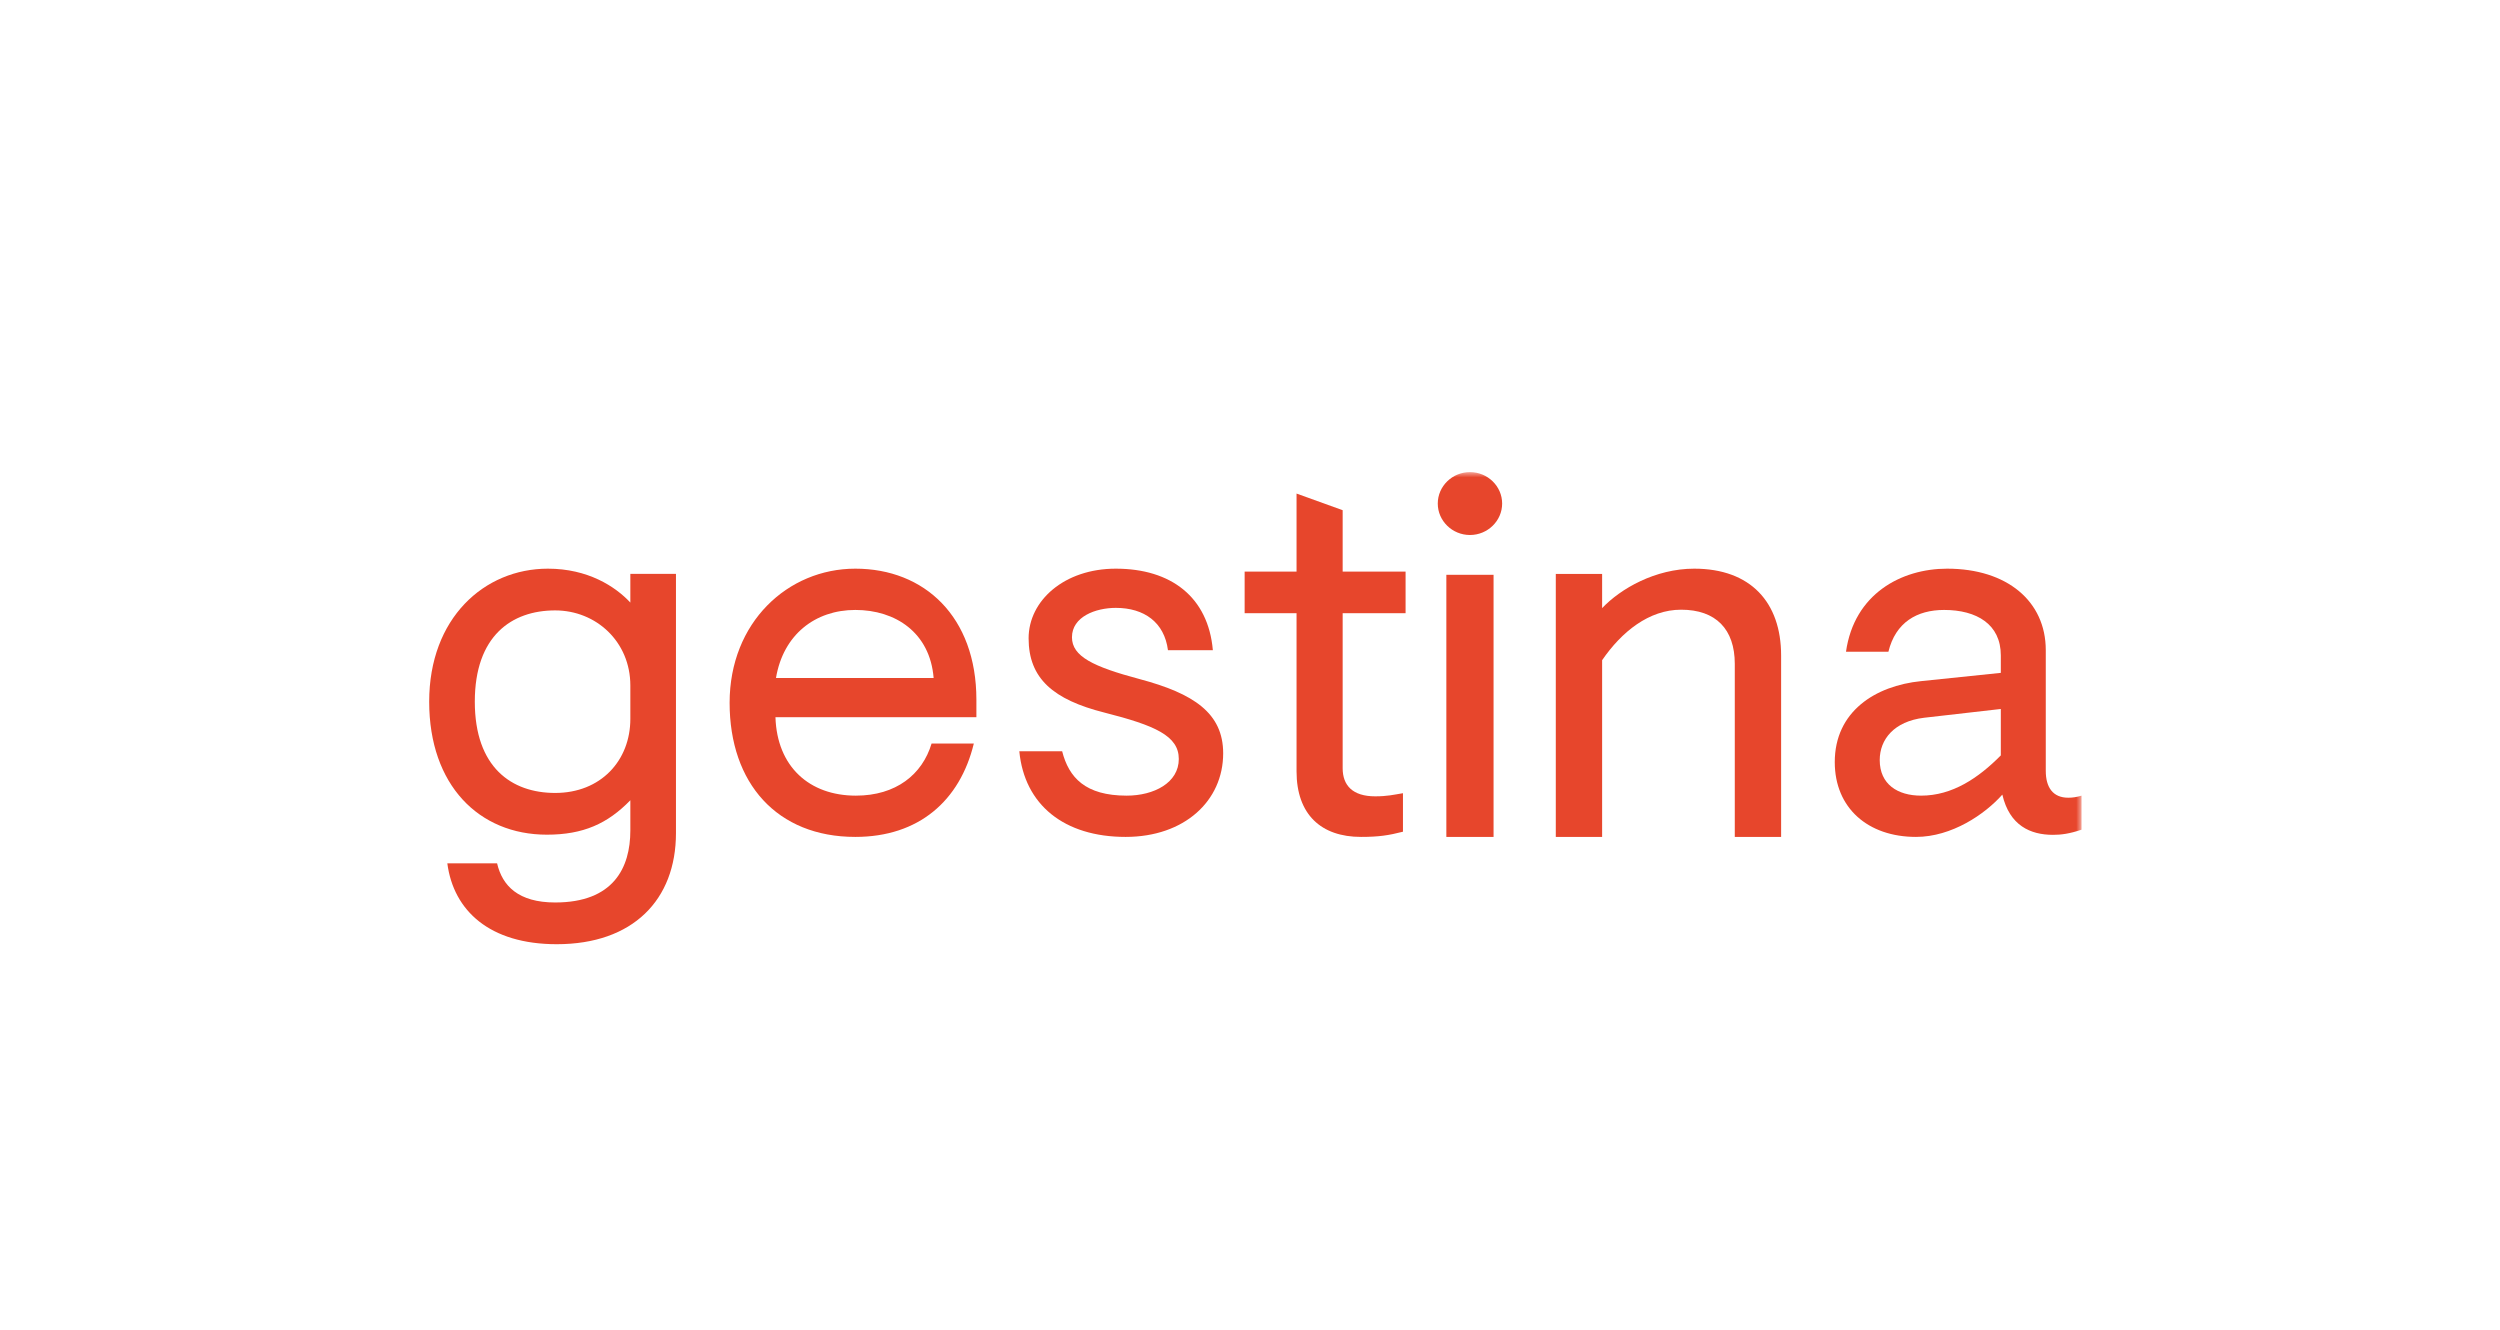 <svg width="233px" height="124px" viewBox="0 0 233 124" version="1.1"
    xmlns="http://www.w3.org/2000/svg" xmlns:xlink="http://www.w3.org/1999/xlink">
    <defs>
        <polygon id="path-u1x1zltvkt-1" points="0 44 154 44 154 0 0 0"></polygon>
    </defs>
    <g id="Quiz" stroke="none" stroke-width="1" fill="none" fill-rule="evenodd">
        <g>
            <g id="Group-9" fill="#FFFFFF">
                <rect id="Rectangle" x="0" y="0" width="233" height="124"></rect>
            </g>
            <g id="Group-13" transform="translate(40, 44)">
                <path
                    d="M18.748,19.889 C18.748,15.806 15.559,12.89 11.741,12.89 C7.682,12.89 4.252,15.271 4.252,21.396 C4.252,27.521 7.682,29.903 11.741,29.903 C15.993,29.903 18.748,26.889 18.748,23 L18.748,19.889 Z M11.886,44 C5.653,44 2.271,40.889 1.691,36.465 L6.33,36.465 C6.813,38.556 8.311,40.111 11.741,40.111 C17.153,40.111 18.748,36.903 18.748,33.402 L18.748,30.584 C16.622,32.771 14.35,33.792 10.968,33.792 C4.639,33.792 0,29.174 0,21.396 C0,13.619 5.122,9 11.065,9 C14.785,9 17.346,10.653 18.748,12.16 L18.748,9.486 L23,9.486 L23,33.645 C23,39.868 18.989,44 11.886,44 L11.886,44 Z"
                    id="Fill-1" fill="#E7462C"></path>
                <path
                    d="M47.015,19.192 C46.679,14.962 43.462,12.847 39.717,12.847 C35.971,12.847 32.994,15.154 32.321,19.192 L47.015,19.192 Z M32.273,22.846 C32.418,27.461 35.443,30.154 39.765,30.154 C43.51,30.154 45.959,28.182 46.823,25.298 L50.76,25.298 C49.464,30.635 45.623,34 39.717,34 C32.418,34 28,29 28,21.5 C28,14.001 33.426,9 39.717,9 C46.151,9 51,13.471 51,21.212 L51,22.846 L32.273,22.846 Z"
                    id="Fill-3" fill="#E7462C"></path>
                <path
                    d="M63.995,12.654 C62.119,12.654 59.907,13.471 59.907,15.394 C59.907,17.174 61.878,18.135 66.207,19.289 C71.259,20.635 74,22.462 74,26.212 C74,30.635 70.393,34 64.909,34 C59.185,34 55.481,31.019 55,26.019 L58.993,26.019 C59.618,28.472 61.157,30.154 65.005,30.154 C67.555,30.154 69.864,28.952 69.864,26.74 C69.864,24.577 67.651,23.615 62.937,22.414 C58.174,21.212 55.866,19.241 55.866,15.491 C55.866,11.981 59.185,9 63.995,9 C69.142,9 72.605,11.645 73.038,16.596 L68.854,16.596 C68.517,14.001 66.641,12.654 63.995,12.654"
                    id="Fill-5" fill="#E7462C"></path>
                <path
                    d="M85.136,9.272 L91,9.272 L91,13.152 L85.136,13.152 L85.136,27.6 C85.136,29.2 86.065,30.218 88.166,30.218 C89.29,30.218 89.876,30.073 90.756,29.927 L90.756,33.515 C89.436,33.854 88.508,34 86.847,34 C83.134,34 80.838,31.915 80.838,27.891 L80.838,13.152 L76,13.152 L76,9.272 L80.838,9.272 L80.838,2 L85.136,3.551 L85.136,9.272 Z"
                    id="Fill-7" fill="#E7462C"></path>
                <mask id="mask-u1x1zltvkt-2" fill="white">
                    <use xlink:href="#path-u1x1zltvkt-1"></use>
                </mask>
                <g id="Clip-10"></g>
                <path
                    d="M94.8,34 L99.2,34 L99.2,9.574 L94.8,9.574 L94.8,34 Z M100,2.931 C100,4.543 98.65,5.862 97,5.862 C95.35,5.862 94,4.543 94,2.931 C94,1.318 95.35,0 97,0 C98.65,0 100,1.318 100,2.931 L100,2.931 Z"
                    id="Fill-9" fill="#E7462C" mask="url(#mask-u1x1zltvkt-2)"></path>
                <path
                    d="M109.318,12.677 C111.035,10.863 114.274,9 117.905,9 C123.154,9 126,12.137 126,17.089 L126,34 L121.682,34 L121.682,17.873 C121.682,14.638 119.916,12.824 116.678,12.824 C113.685,12.824 111.134,14.883 109.318,17.53 L109.318,34 L105,34 L105,9.49 L109.318,9.49 L109.318,12.677 Z"
                    id="Fill-11" fill="#E7462C" mask="url(#mask-u1x1zltvkt-2)"></path>
                <path
                    d="M146.476,26.404 L146.476,22.077 L139.333,22.894 C136.523,23.231 135.19,24.914 135.19,26.837 C135.19,29.096 136.857,30.154 139.047,30.154 C141.952,30.154 144.381,28.519 146.476,26.404 M131,27.029 C131,22.318 134.762,19.914 139.047,19.481 L146.476,18.711 L146.476,17.078 C146.476,14.192 144.238,12.847 141.19,12.847 C138.666,12.847 136.667,14.001 136,16.741 L132.047,16.741 C132.809,11.356 137.19,9 141.476,9 C147.047,9 150.666,12.029 150.666,16.596 L150.666,27.846 C150.666,29.385 151.333,30.347 152.761,30.347 C153.142,30.347 153.524,30.298 154,30.154 L154,33.327 C152.857,33.712 152.095,33.807 151.333,33.807 C149.237,33.807 147.285,32.943 146.618,30.057 C144.999,31.885 141.904,34 138.571,34 C134.095,34 131,31.308 131,27.029"
                    id="Fill-12" fill="#E7462C" mask="url(#mask-u1x1zltvkt-2)"></path>
            </g>
        </g>
    </g>
</svg>